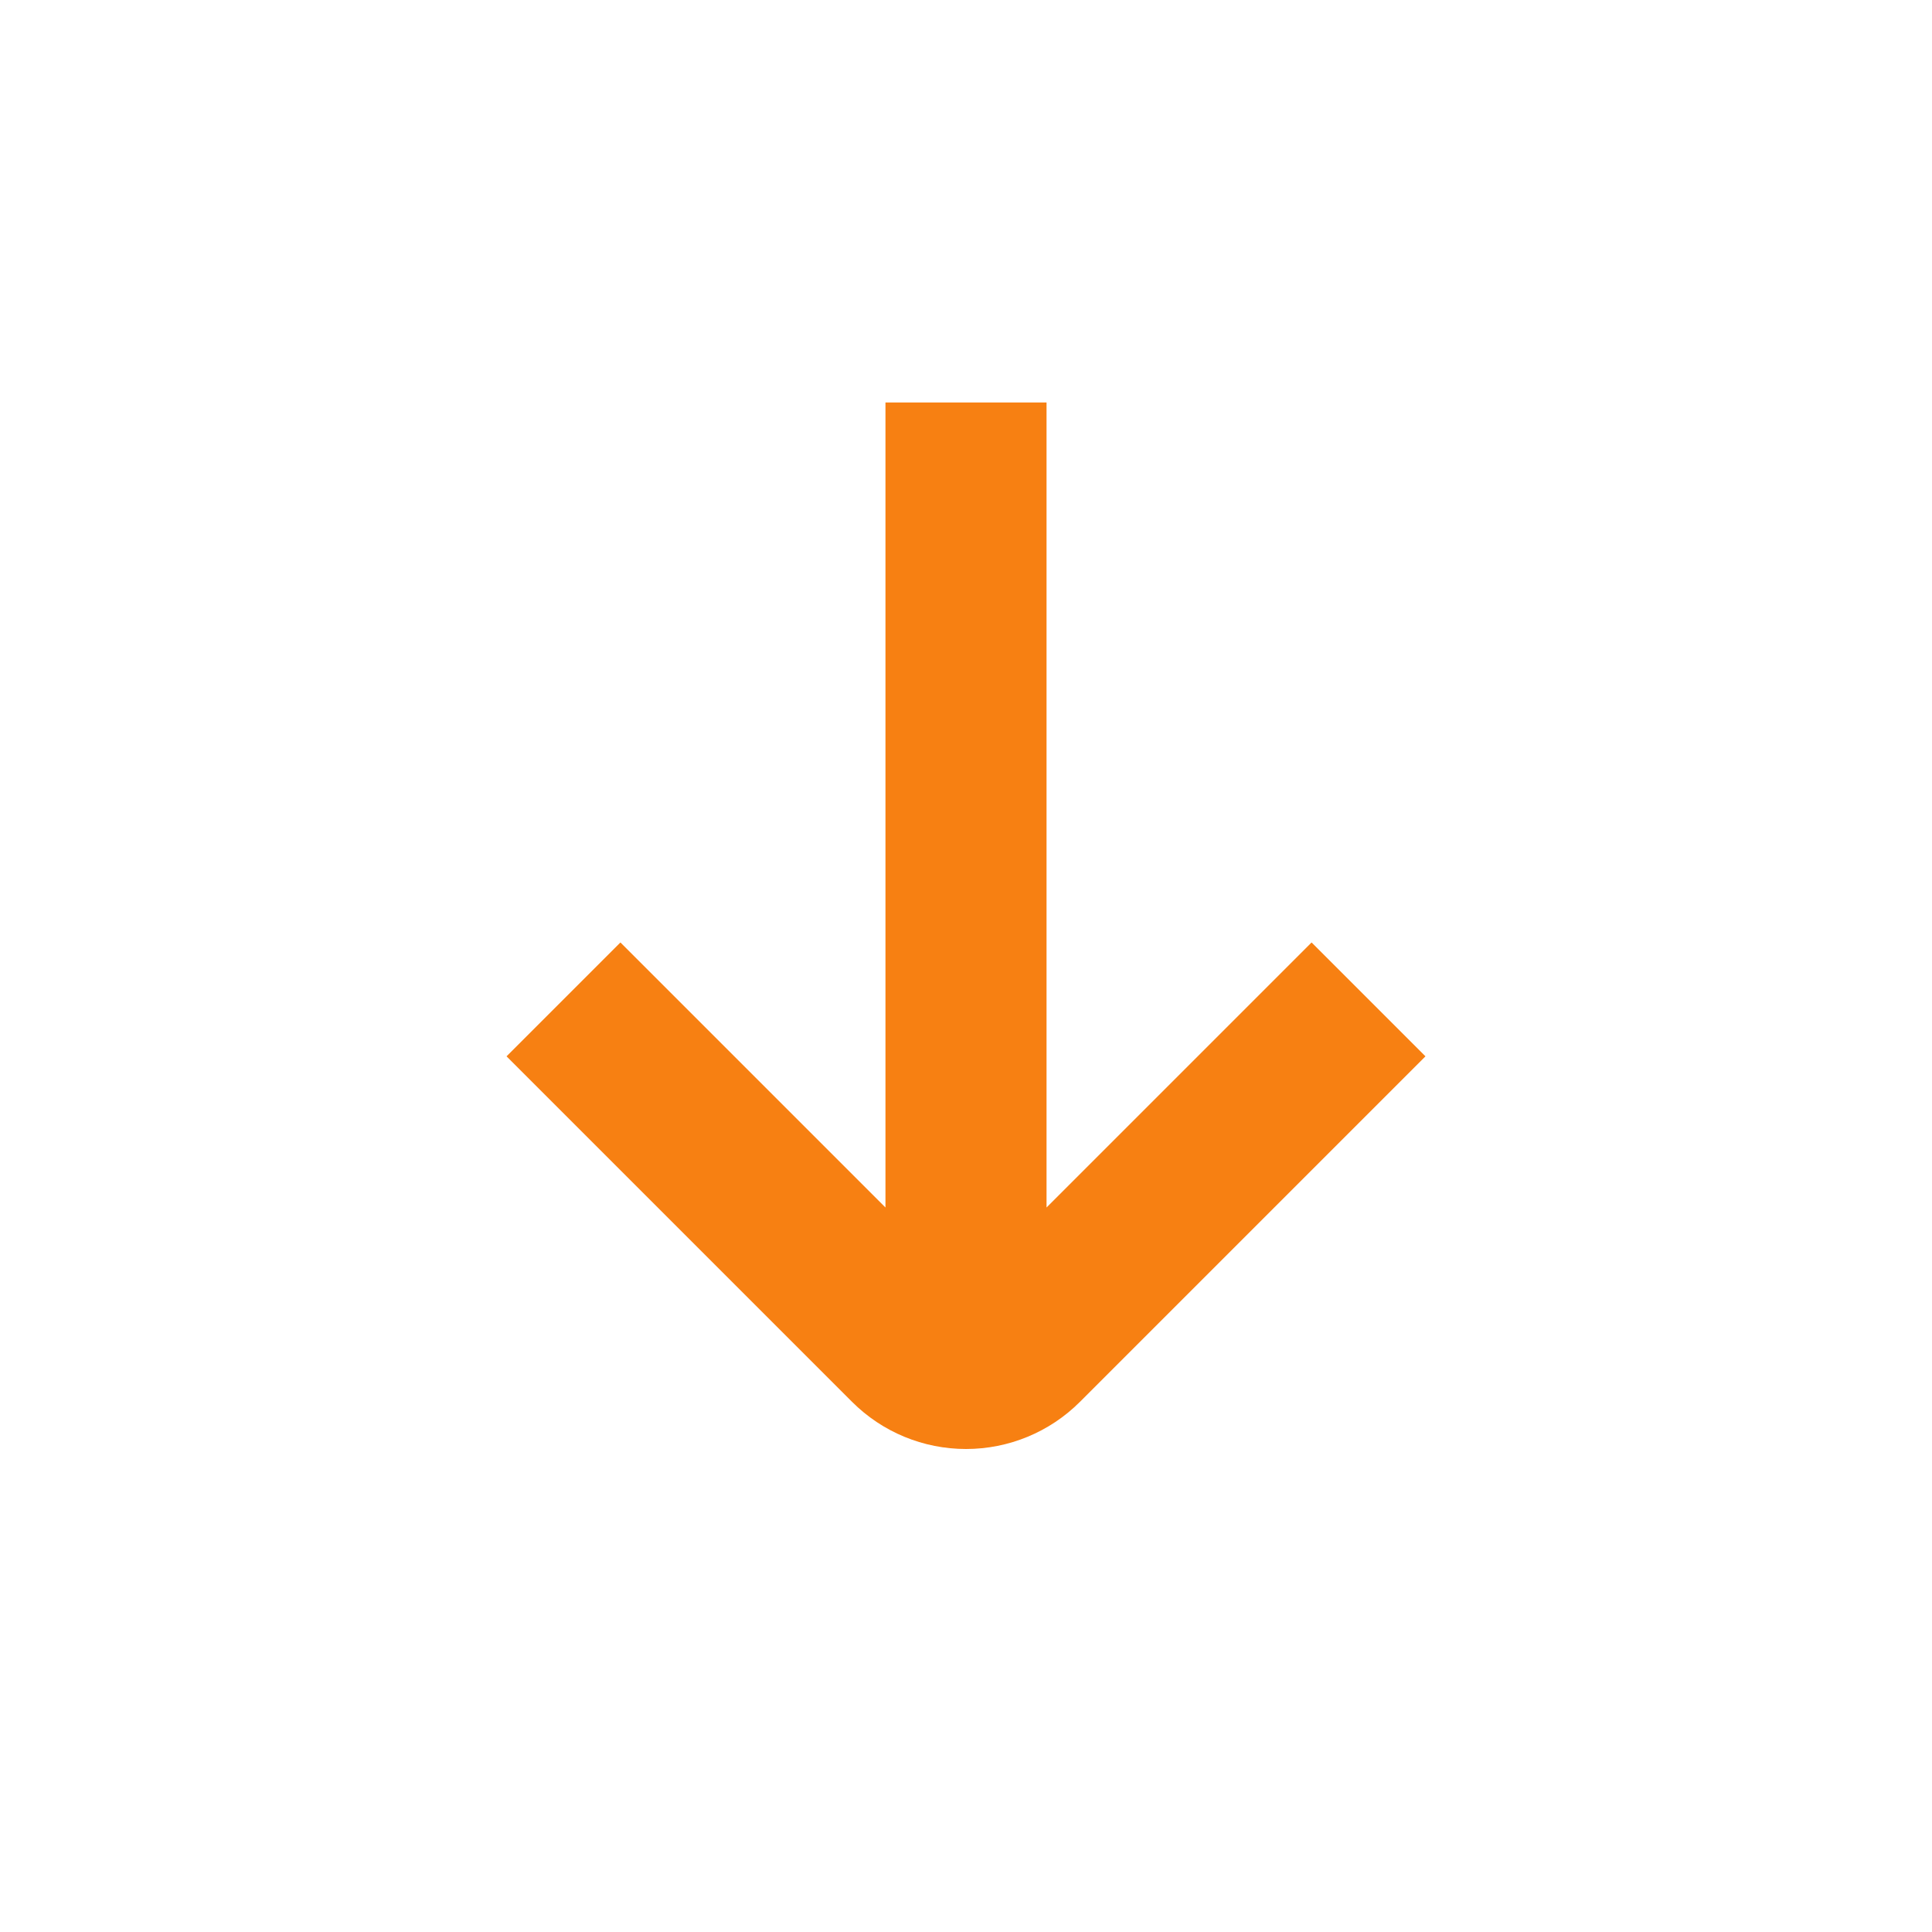 <svg width="16" height="16" viewBox="0 0 16 16" fill="none" xmlns="http://www.w3.org/2000/svg">
<path d="M8.943 11.61L11.805 8.748L10.862 7.805L8.667 10L8.667 3.333L7.333 3.333L7.333 10L5.138 7.805L4.195 8.748L7.057 11.61C7.307 11.86 7.646 12 8 12C8.354 12 8.693 11.86 8.943 11.61Z" fill="#F78012"/>
</svg>
